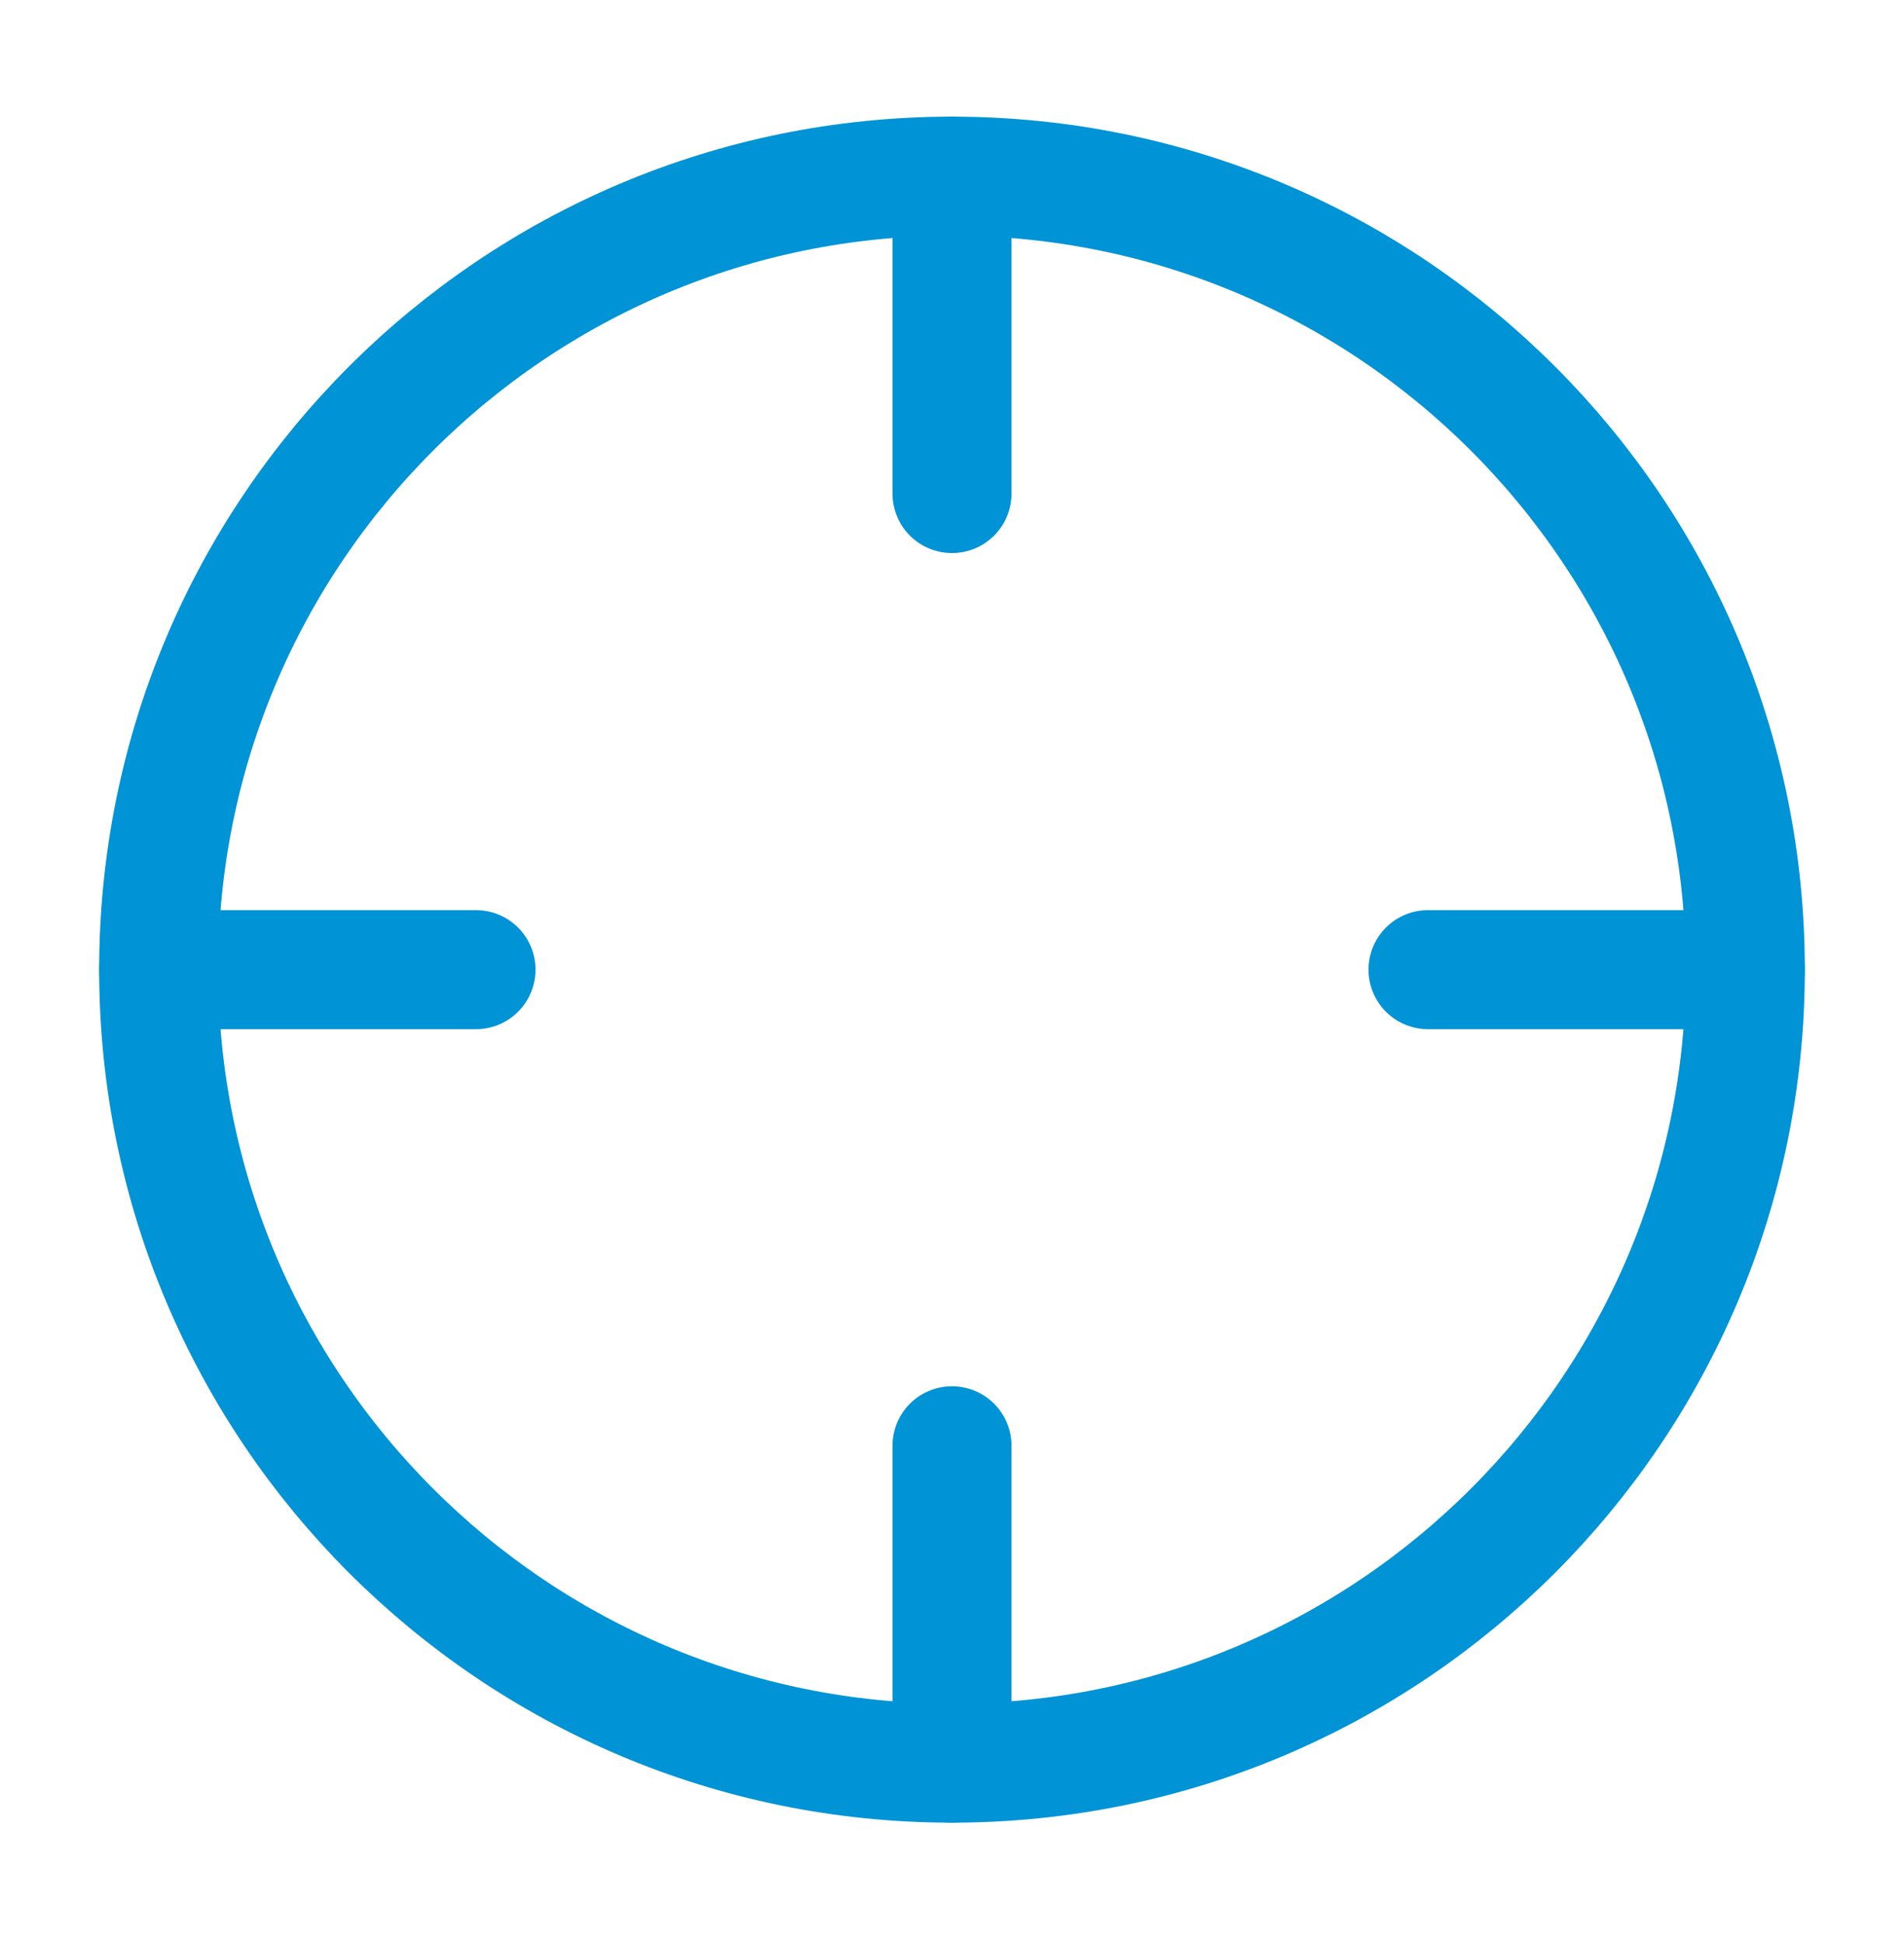 <svg xmlns="http://www.w3.org/2000/svg" width="48" height="49" viewBox="0 0 48 49" fill="none"><path d="M24 44.44C35.046 44.44 44 35.486 44 24.44C44 13.395 35.046 4.44 24 4.44C12.954 4.44 4 13.395 4 24.44C4 35.486 12.954 44.44 24 44.44Z" stroke="#0093D6" stroke-width="3" stroke-linecap="round" stroke-linejoin="round"></path><path d="M44 24.44H36" stroke="#0093D6" stroke-width="3" stroke-linecap="round" stroke-linejoin="round"></path><path d="M12 24.44H4" stroke="#0093D6" stroke-width="3" stroke-linecap="round" stroke-linejoin="round"></path><path d="M24 12.44V4.44" stroke="#0093D6" stroke-width="3" stroke-linecap="round" stroke-linejoin="round"></path><path d="M24 44.44V36.44" stroke="#0093D6" stroke-width="3" stroke-linecap="round" stroke-linejoin="round"></path></svg>